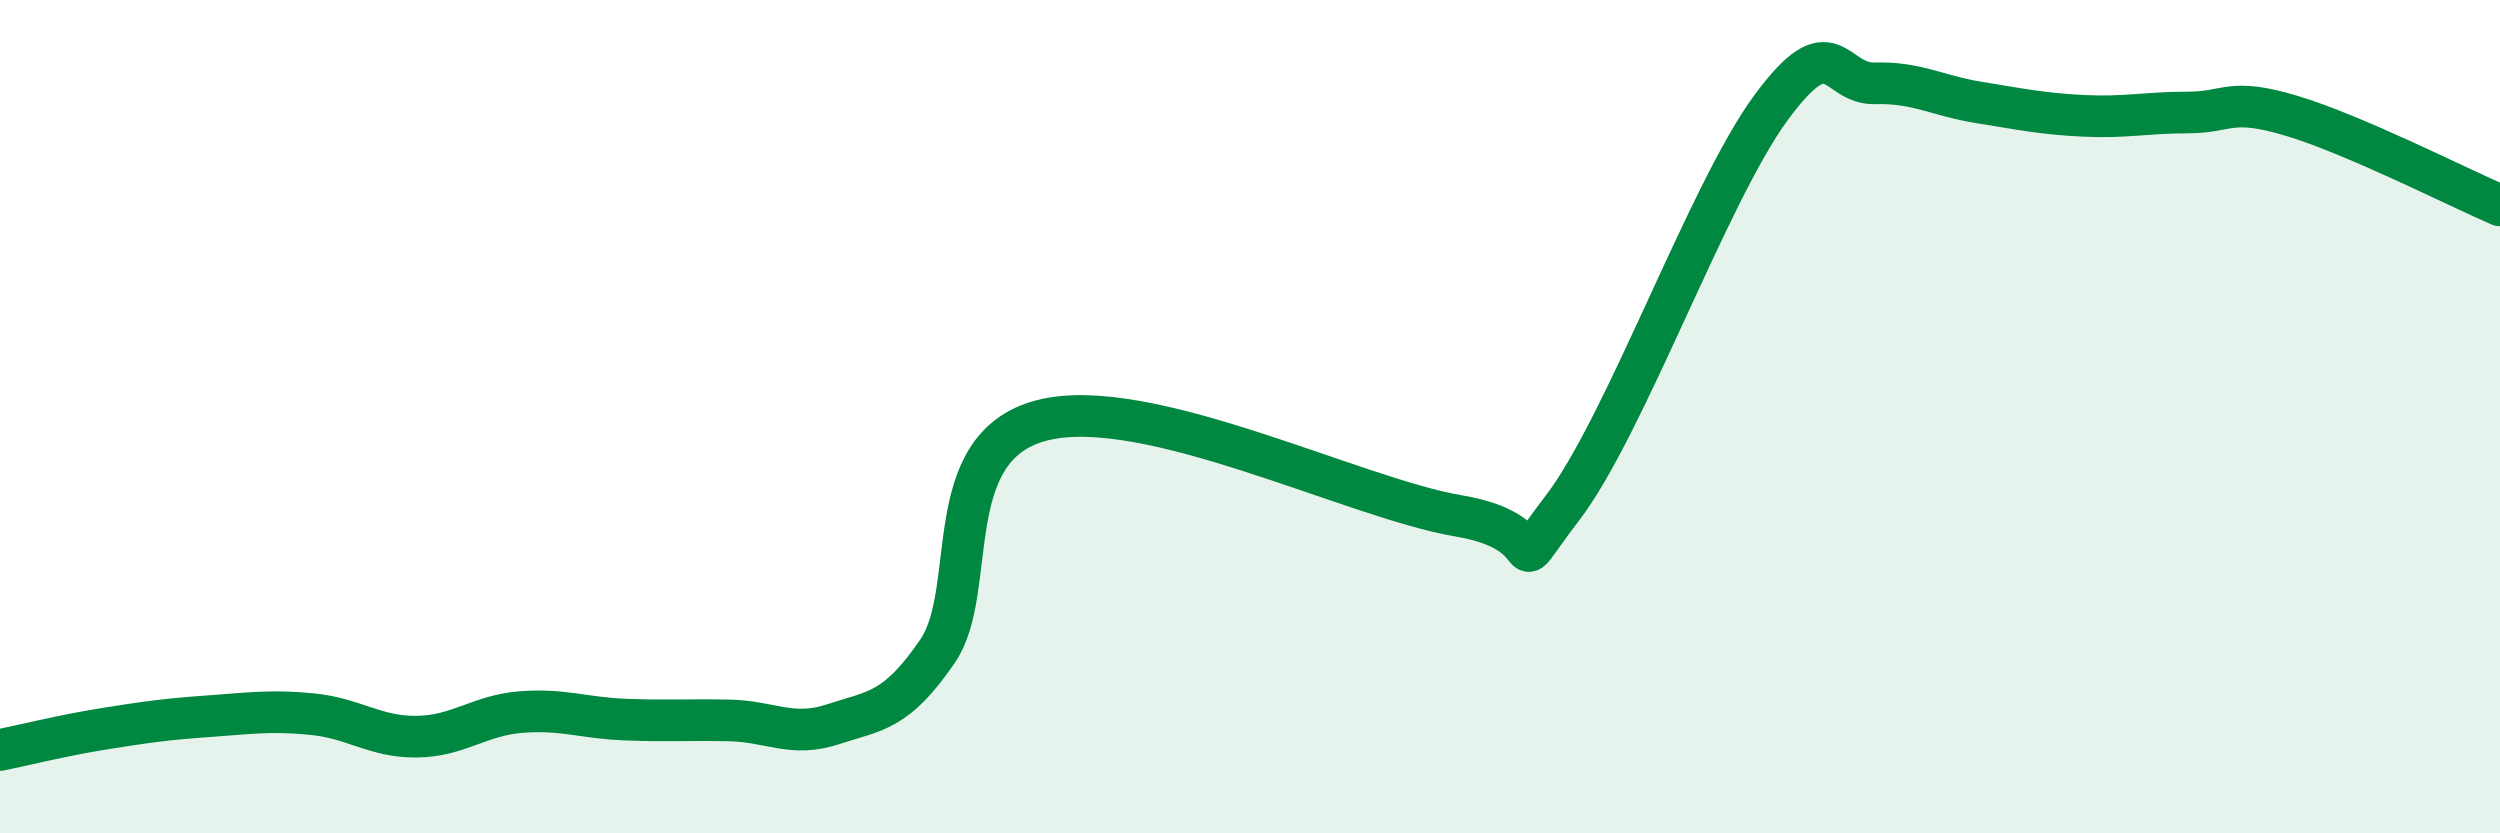
    <svg width="60" height="20" viewBox="0 0 60 20" xmlns="http://www.w3.org/2000/svg">
      <path
        d="M 0,18 C 0.5,17.9 1.5,17.65 2.5,17.49 C 3.5,17.33 4,17.26 5,17.19 C 6,17.12 6.5,17.04 7.5,17.14 C 8.5,17.24 9,17.69 10,17.68 C 11,17.67 11.5,17.17 12.5,17.09 C 13.5,17.01 14,17.23 15,17.27 C 16,17.31 16.5,17.27 17.5,17.29 C 18.5,17.31 19,17.71 20,17.38 C 21,17.05 21.5,17.09 22.5,15.63 C 23.5,14.17 22.5,10.74 25,10.09 C 27.5,9.44 32.5,11.96 35,12.38 C 37.5,12.8 36,14.15 37.5,12.19 C 39,10.23 41,4.63 42.5,2.59 C 44,0.55 44,2.03 45,2 C 46,1.97 46.5,2.3 47.5,2.46 C 48.5,2.62 49,2.73 50,2.78 C 51,2.83 51.5,2.7 52.5,2.7 C 53.5,2.7 53.5,2.33 55,2.78 C 56.5,3.23 59,4.5 60,4.93L60 20L0 20Z"
        fill="#008740"
        opacity="0.1"
        stroke-linecap="round"
        stroke-linejoin="round"
      />
      <path
        d="M 0,18 C 0.5,17.9 1.5,17.65 2.5,17.49 C 3.5,17.33 4,17.26 5,17.19 C 6,17.12 6.5,17.04 7.5,17.14 C 8.5,17.24 9,17.69 10,17.68 C 11,17.67 11.5,17.17 12.5,17.09 C 13.5,17.01 14,17.23 15,17.27 C 16,17.31 16.5,17.27 17.5,17.29 C 18.5,17.31 19,17.71 20,17.38 C 21,17.05 21.5,17.09 22.5,15.63 C 23.5,14.17 22.5,10.74 25,10.09 C 27.5,9.44 32.5,11.96 35,12.38 C 37.5,12.8 36,14.15 37.5,12.19 C 39,10.23 41,4.63 42.5,2.59 C 44,0.55 44,2.03 45,2 C 46,1.97 46.5,2.3 47.5,2.46 C 48.5,2.62 49,2.73 50,2.78 C 51,2.83 51.5,2.7 52.5,2.7 C 53.5,2.7 53.5,2.33 55,2.78 C 56.5,3.23 59,4.5 60,4.93"
        stroke="#008740"
        stroke-width="1"
        fill="none"
        stroke-linecap="round"
        stroke-linejoin="round"
      />
    </svg>
  